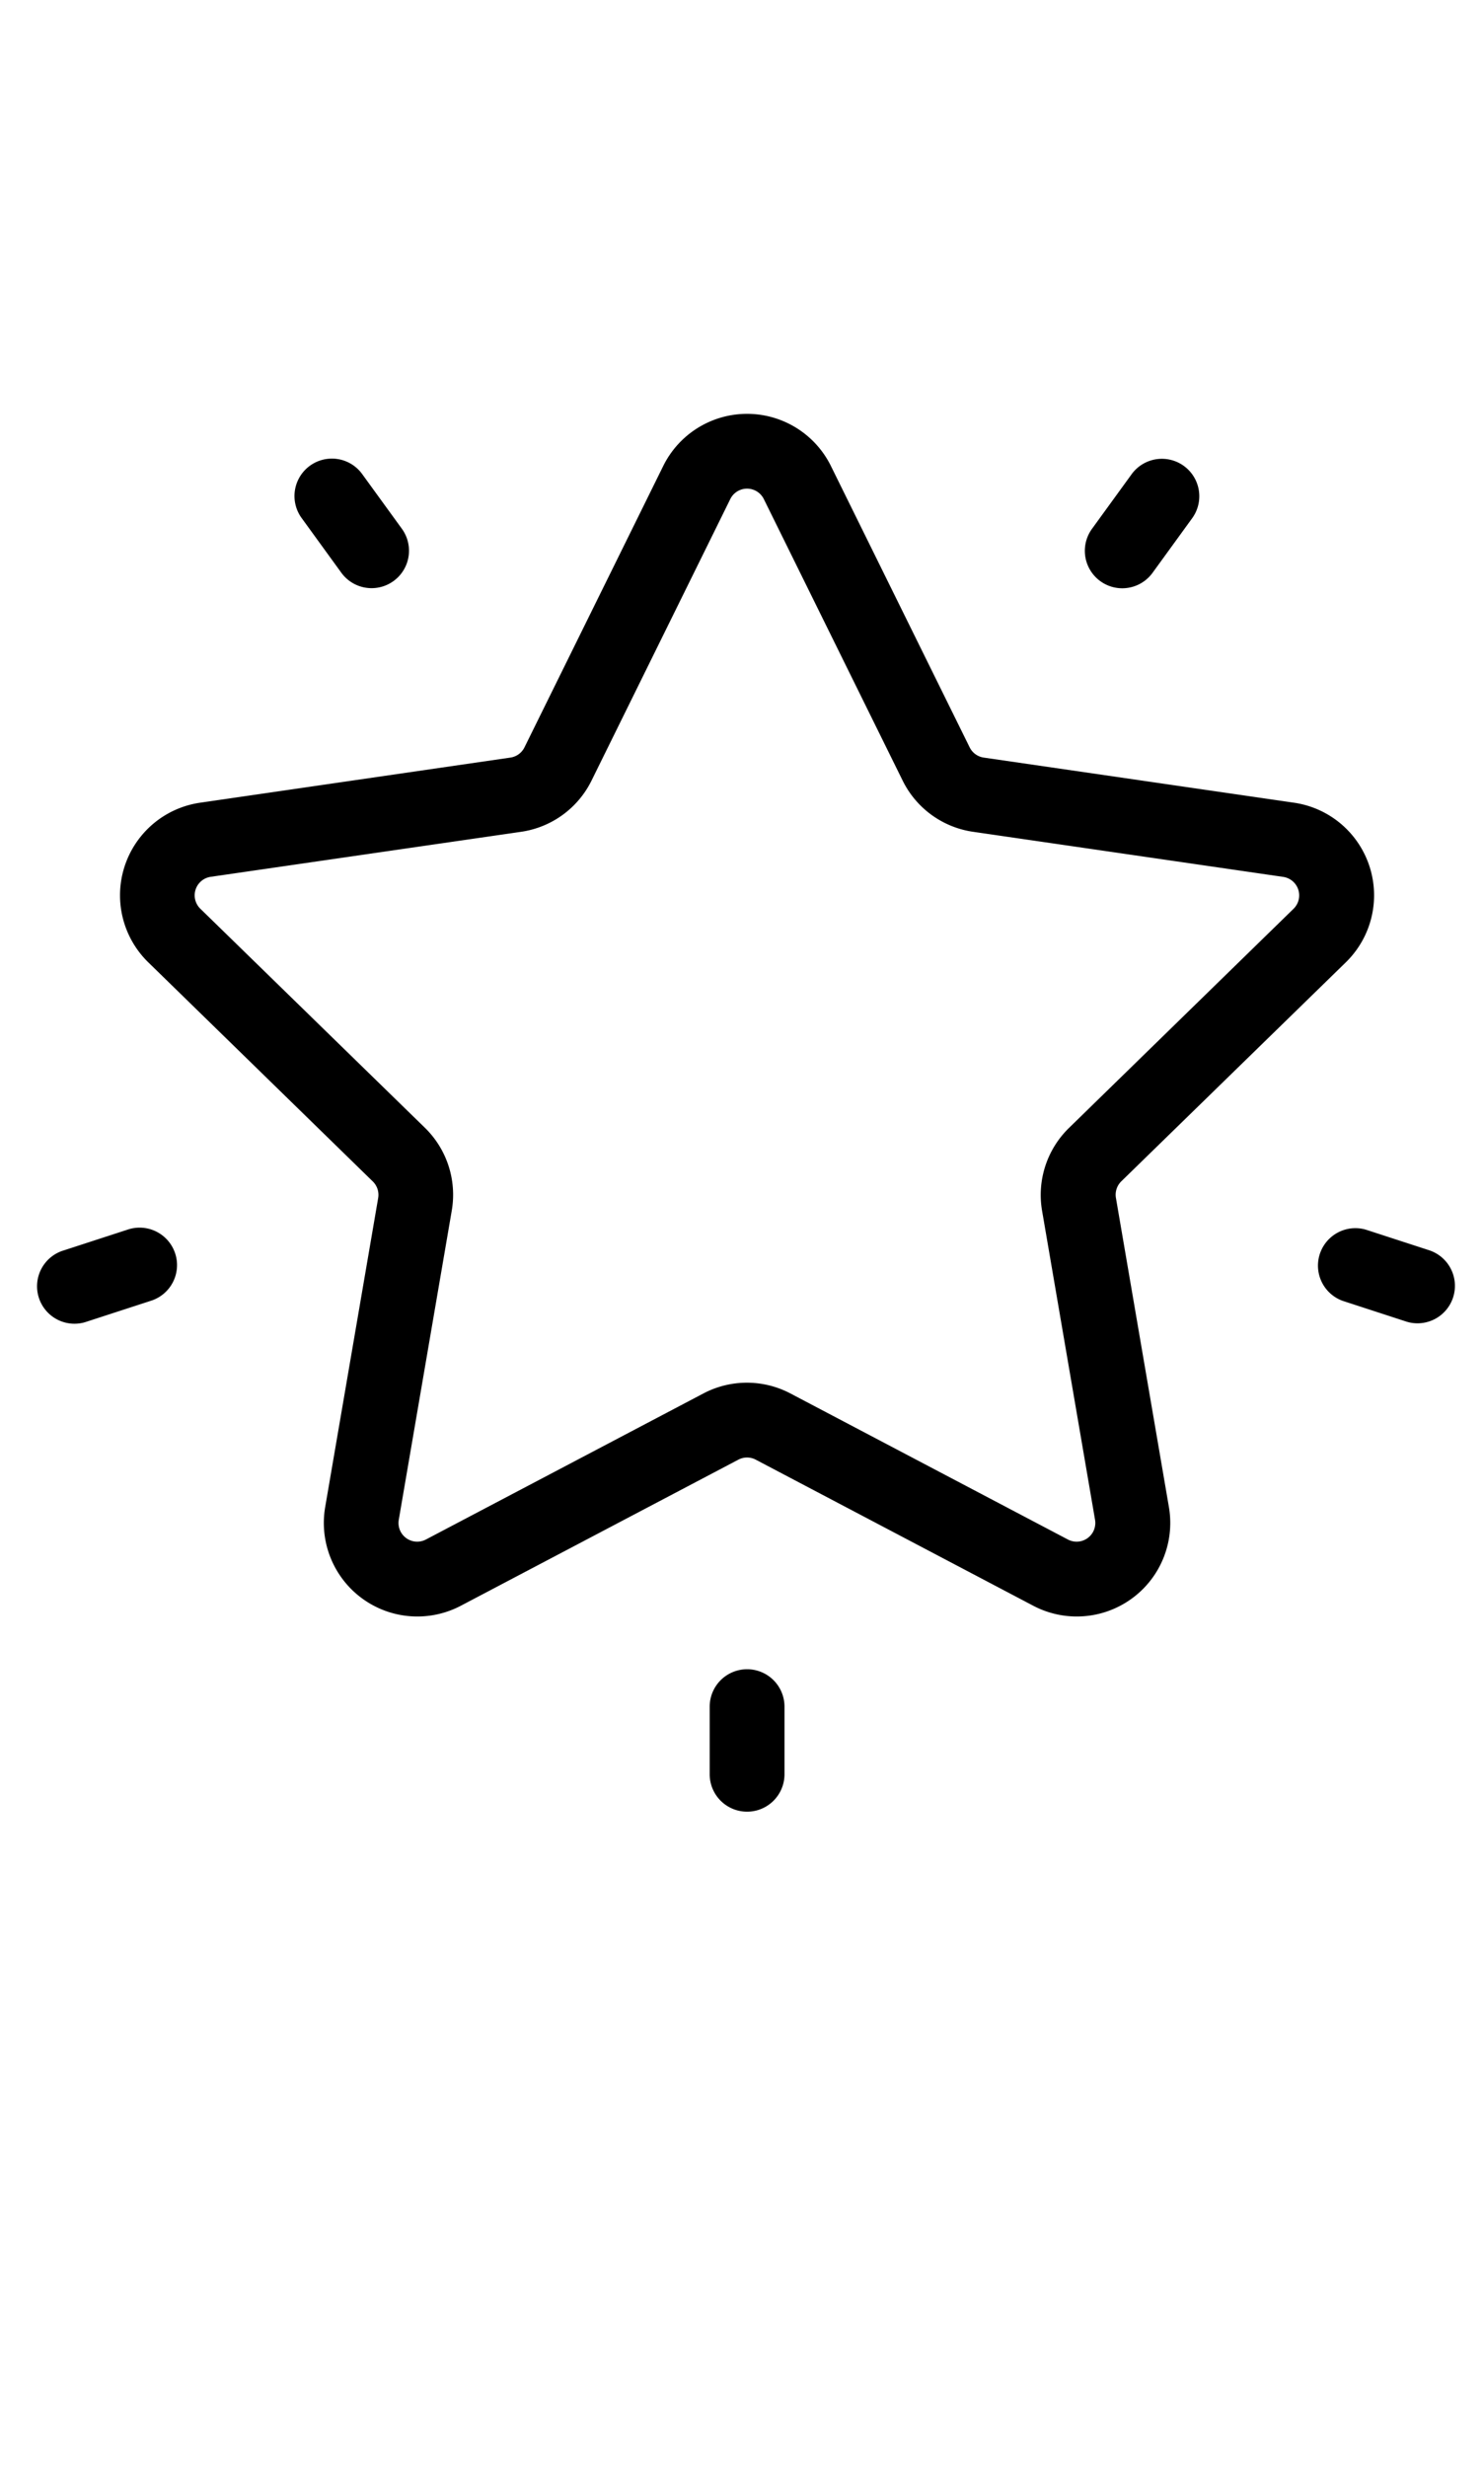 <?xml version="1.0" encoding="UTF-8"?> <svg xmlns="http://www.w3.org/2000/svg" id="Layer_1" data-name="Layer 1" viewBox="0 0 366 608"><title>icon</title><path d="M331.92,237.17a23.06,23.06,0,0,0-12.78-39.34l-76.52-11.12a4.61,4.61,0,0,1-3.47-2.52l-34.22-69.34a23.06,23.06,0,0,0-41.36,0l-34.22,69.34a4.61,4.61,0,0,1-3.47,2.52L49.35,197.83a23.06,23.06,0,0,0-12.78,39.34l55.37,54a4.61,4.61,0,0,1,1.33,4.08L80.2,371.43a23.06,23.06,0,0,0,33.46,24.31l68.44-36a4.61,4.61,0,0,1,4.29,0l68.44,36a23.06,23.06,0,0,0,33.46-24.31l-13.07-76.21a4.62,4.62,0,0,1,1.33-4.08ZM257,298.35l13.07,76.21a4.61,4.61,0,0,1-6.69,4.86l-68.44-36a23.06,23.06,0,0,0-21.46,0l-68.44,36a4.61,4.61,0,0,1-6.69-4.86l13.07-76.21a23.06,23.06,0,0,0-6.63-20.41L49.45,224A4.61,4.61,0,0,1,52,216.09L128.52,205a23.06,23.06,0,0,0,17.37-12.62L180.11,123a4.61,4.61,0,0,1,8.27,0h0l34.22,69.34A23.05,23.05,0,0,0,240,205l76.52,11.12A4.61,4.61,0,0,1,319,224l-55.37,54A23.05,23.05,0,0,0,257,298.35Z"></path><path d="M292,114.85a9.23,9.23,0,0,0-12.89,2l-9.79,13.48a9.22,9.22,0,0,0,14.93,10.85l9.79-13.48A9.23,9.23,0,0,0,292,114.85Z"></path><path d="M99.11,130.31l-9.79-13.48a9.22,9.22,0,1,0-14.93,10.84l9.79,13.48a9.22,9.22,0,1,0,14.93-10.84Z"></path><path d="M43.23,309A9.23,9.23,0,0,0,31.61,303l-15.84,5.15a9.23,9.23,0,1,0,5.7,17.55l15.84-5.15A9.22,9.22,0,0,0,43.23,309Z"></path><path d="M184.25,411.39a9.23,9.23,0,0,0-9.22,9.22v16.66a9.22,9.22,0,1,0,18.45,0V420.62A9.22,9.22,0,0,0,184.25,411.39Z"></path><path d="M352.72,308.21l-15.84-5.15a9.23,9.23,0,0,0-5.7,17.55L347,325.76a9.23,9.23,0,0,0,5.7-17.55Z"></path></svg> 